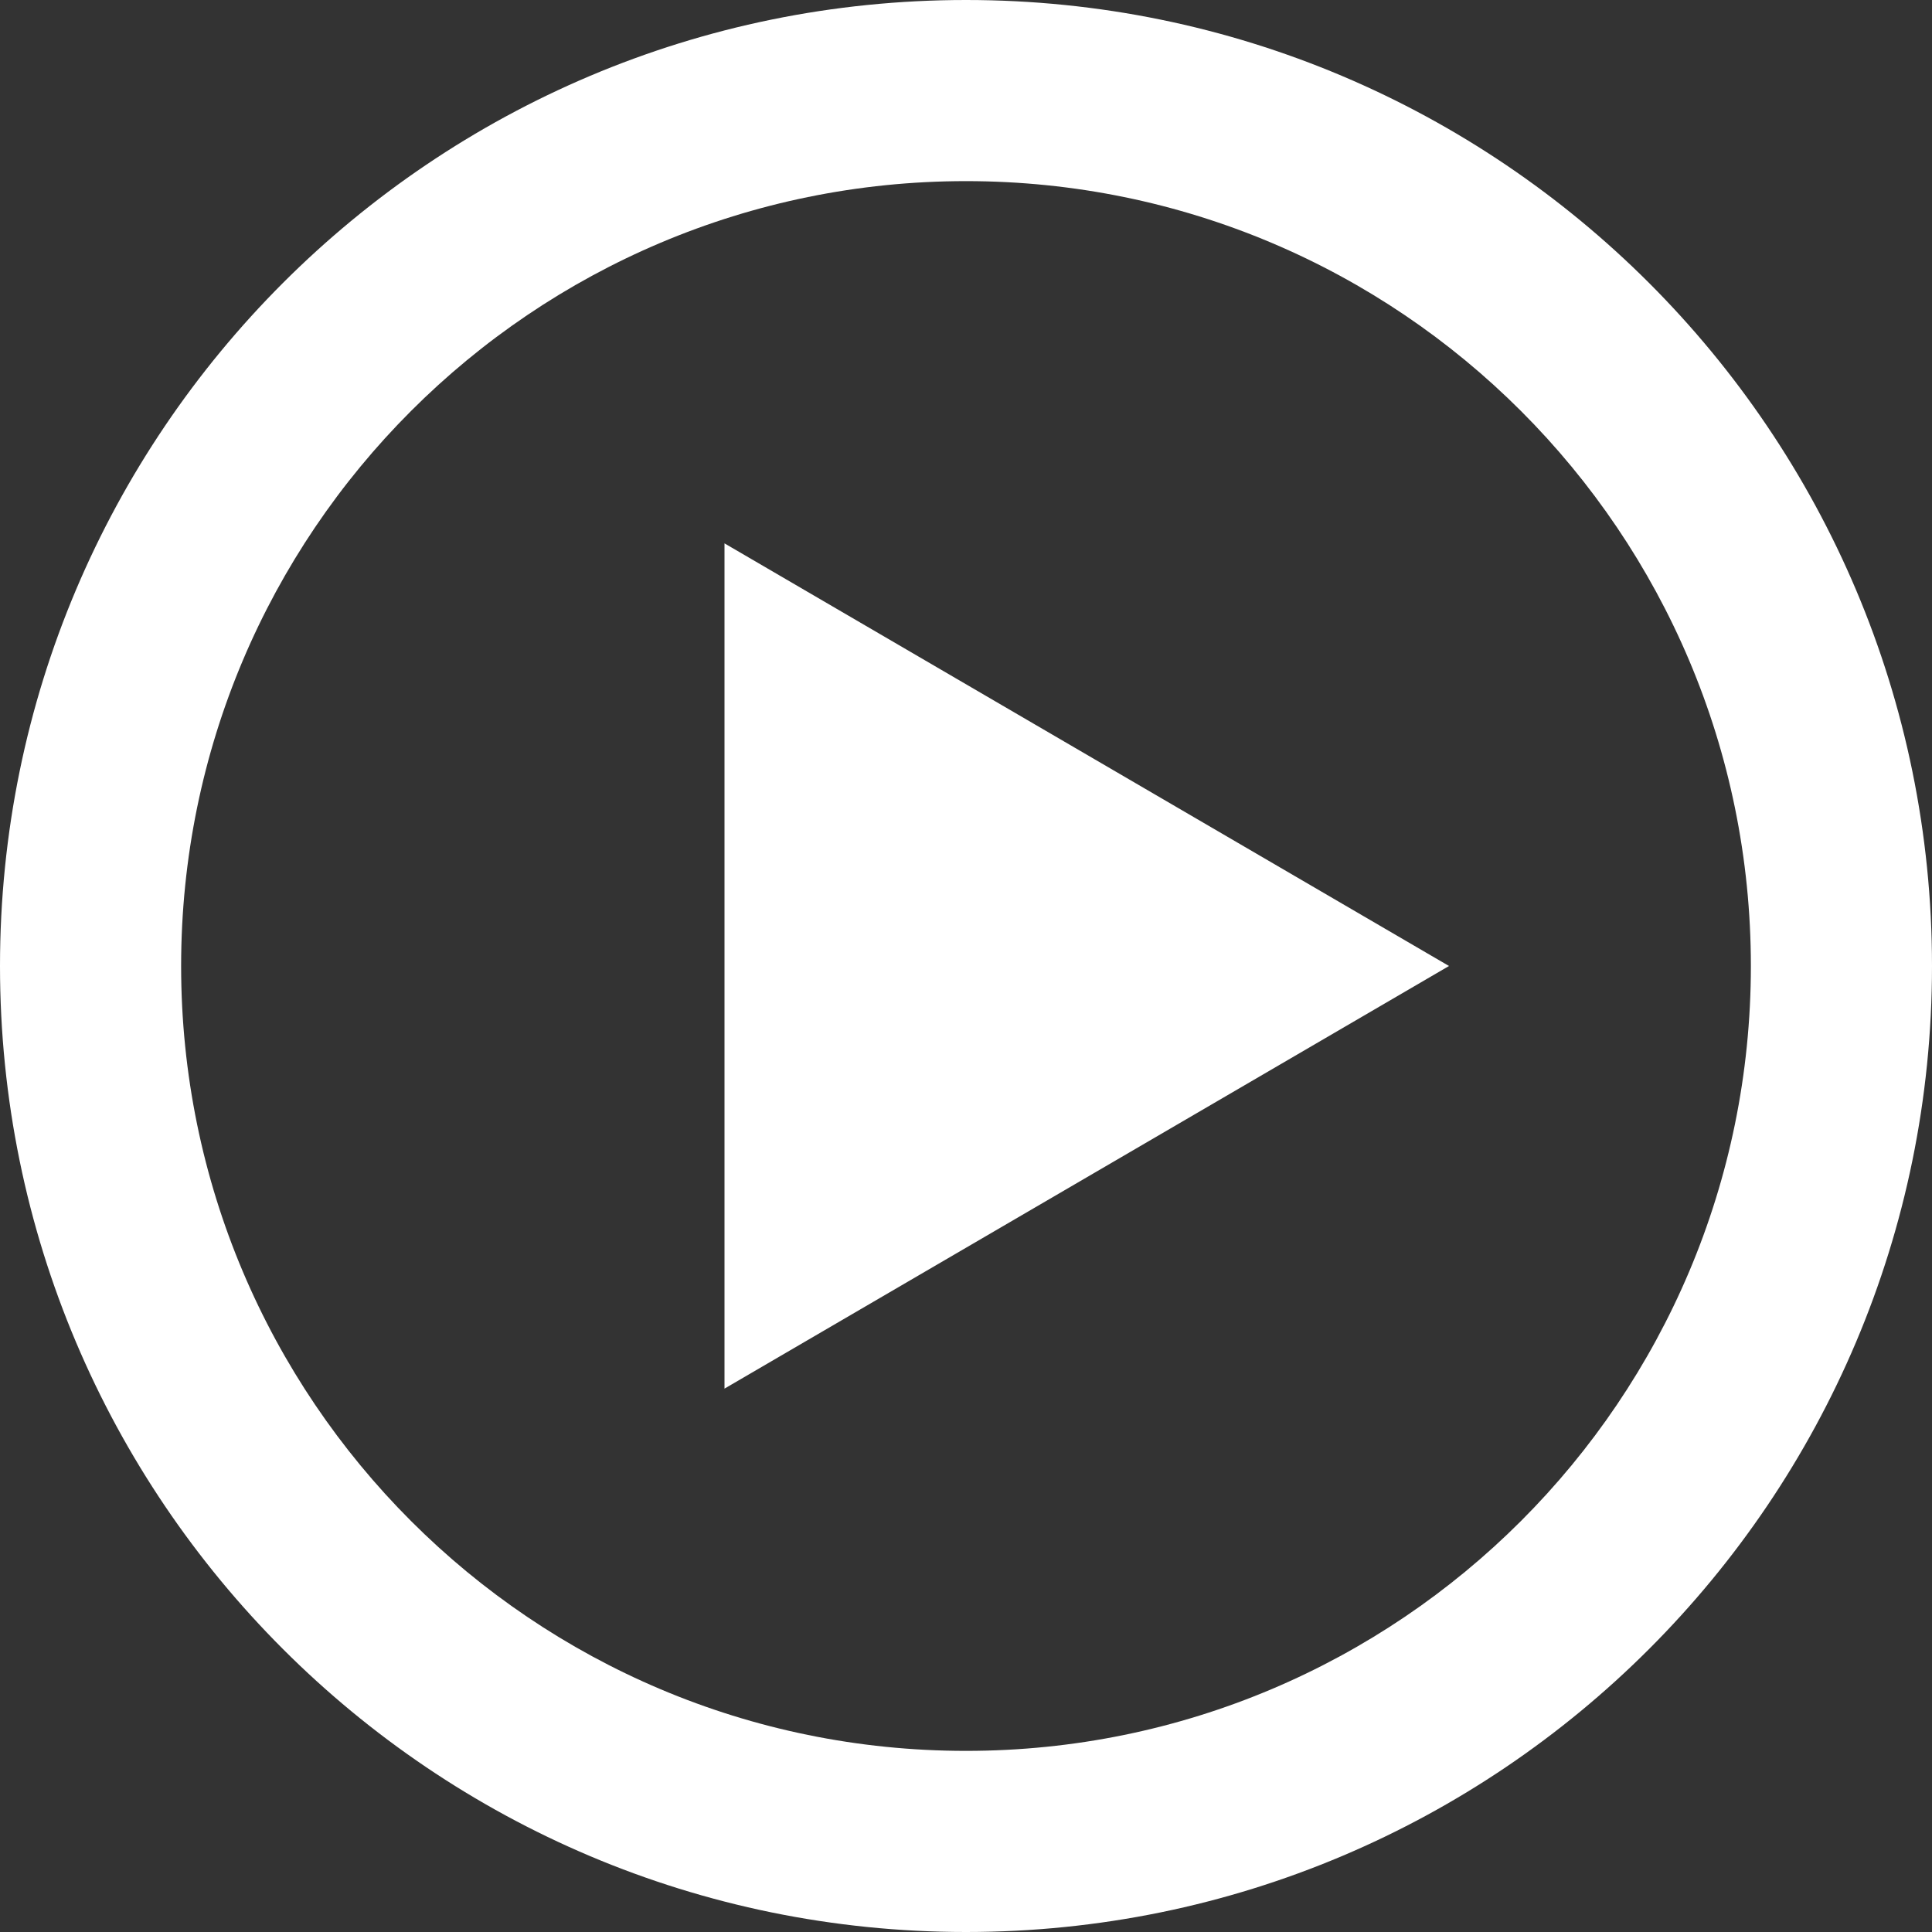 <?xml version="1.0" encoding="UTF-8" standalone="no"?>
<!DOCTYPE svg PUBLIC "-//W3C//DTD SVG 1.1//EN" "http://www.w3.org/Graphics/SVG/1.1/DTD/svg11.dtd">
<svg width="100%" height="100%" viewBox="0 0 16 16" version="1.1" xmlns="http://www.w3.org/2000/svg" xmlns:xlink="http://www.w3.org/1999/xlink" xml:space="preserve" xmlns:serif="http://www.serif.com/" style="fill-rule:evenodd;clip-rule:evenodd;stroke-linejoin:round;stroke-miterlimit:2;">
    <rect x="0" y="0" width="16" height="16" fill="#333333" stroke="none"/>
    <path d="M8,0C3.582,0 0,3.582 0,8C0,12.418 3.582,16 8,16C12.418,16 16,12.418 16,8C16,3.582 12.418,0 8,0ZM8,14.5C4.41,14.5 1.5,11.59 1.5,8C1.5,4.41 4.41,1.5 8,1.5C11.59,1.5 14.5,4.41 14.5,8C14.5,11.59 11.59,14.5 8,14.5ZM6,4.5L12,8L6,11.5L6,4.5Z" style="fill:white;fill-rule:nonzero;"/>
</svg>
